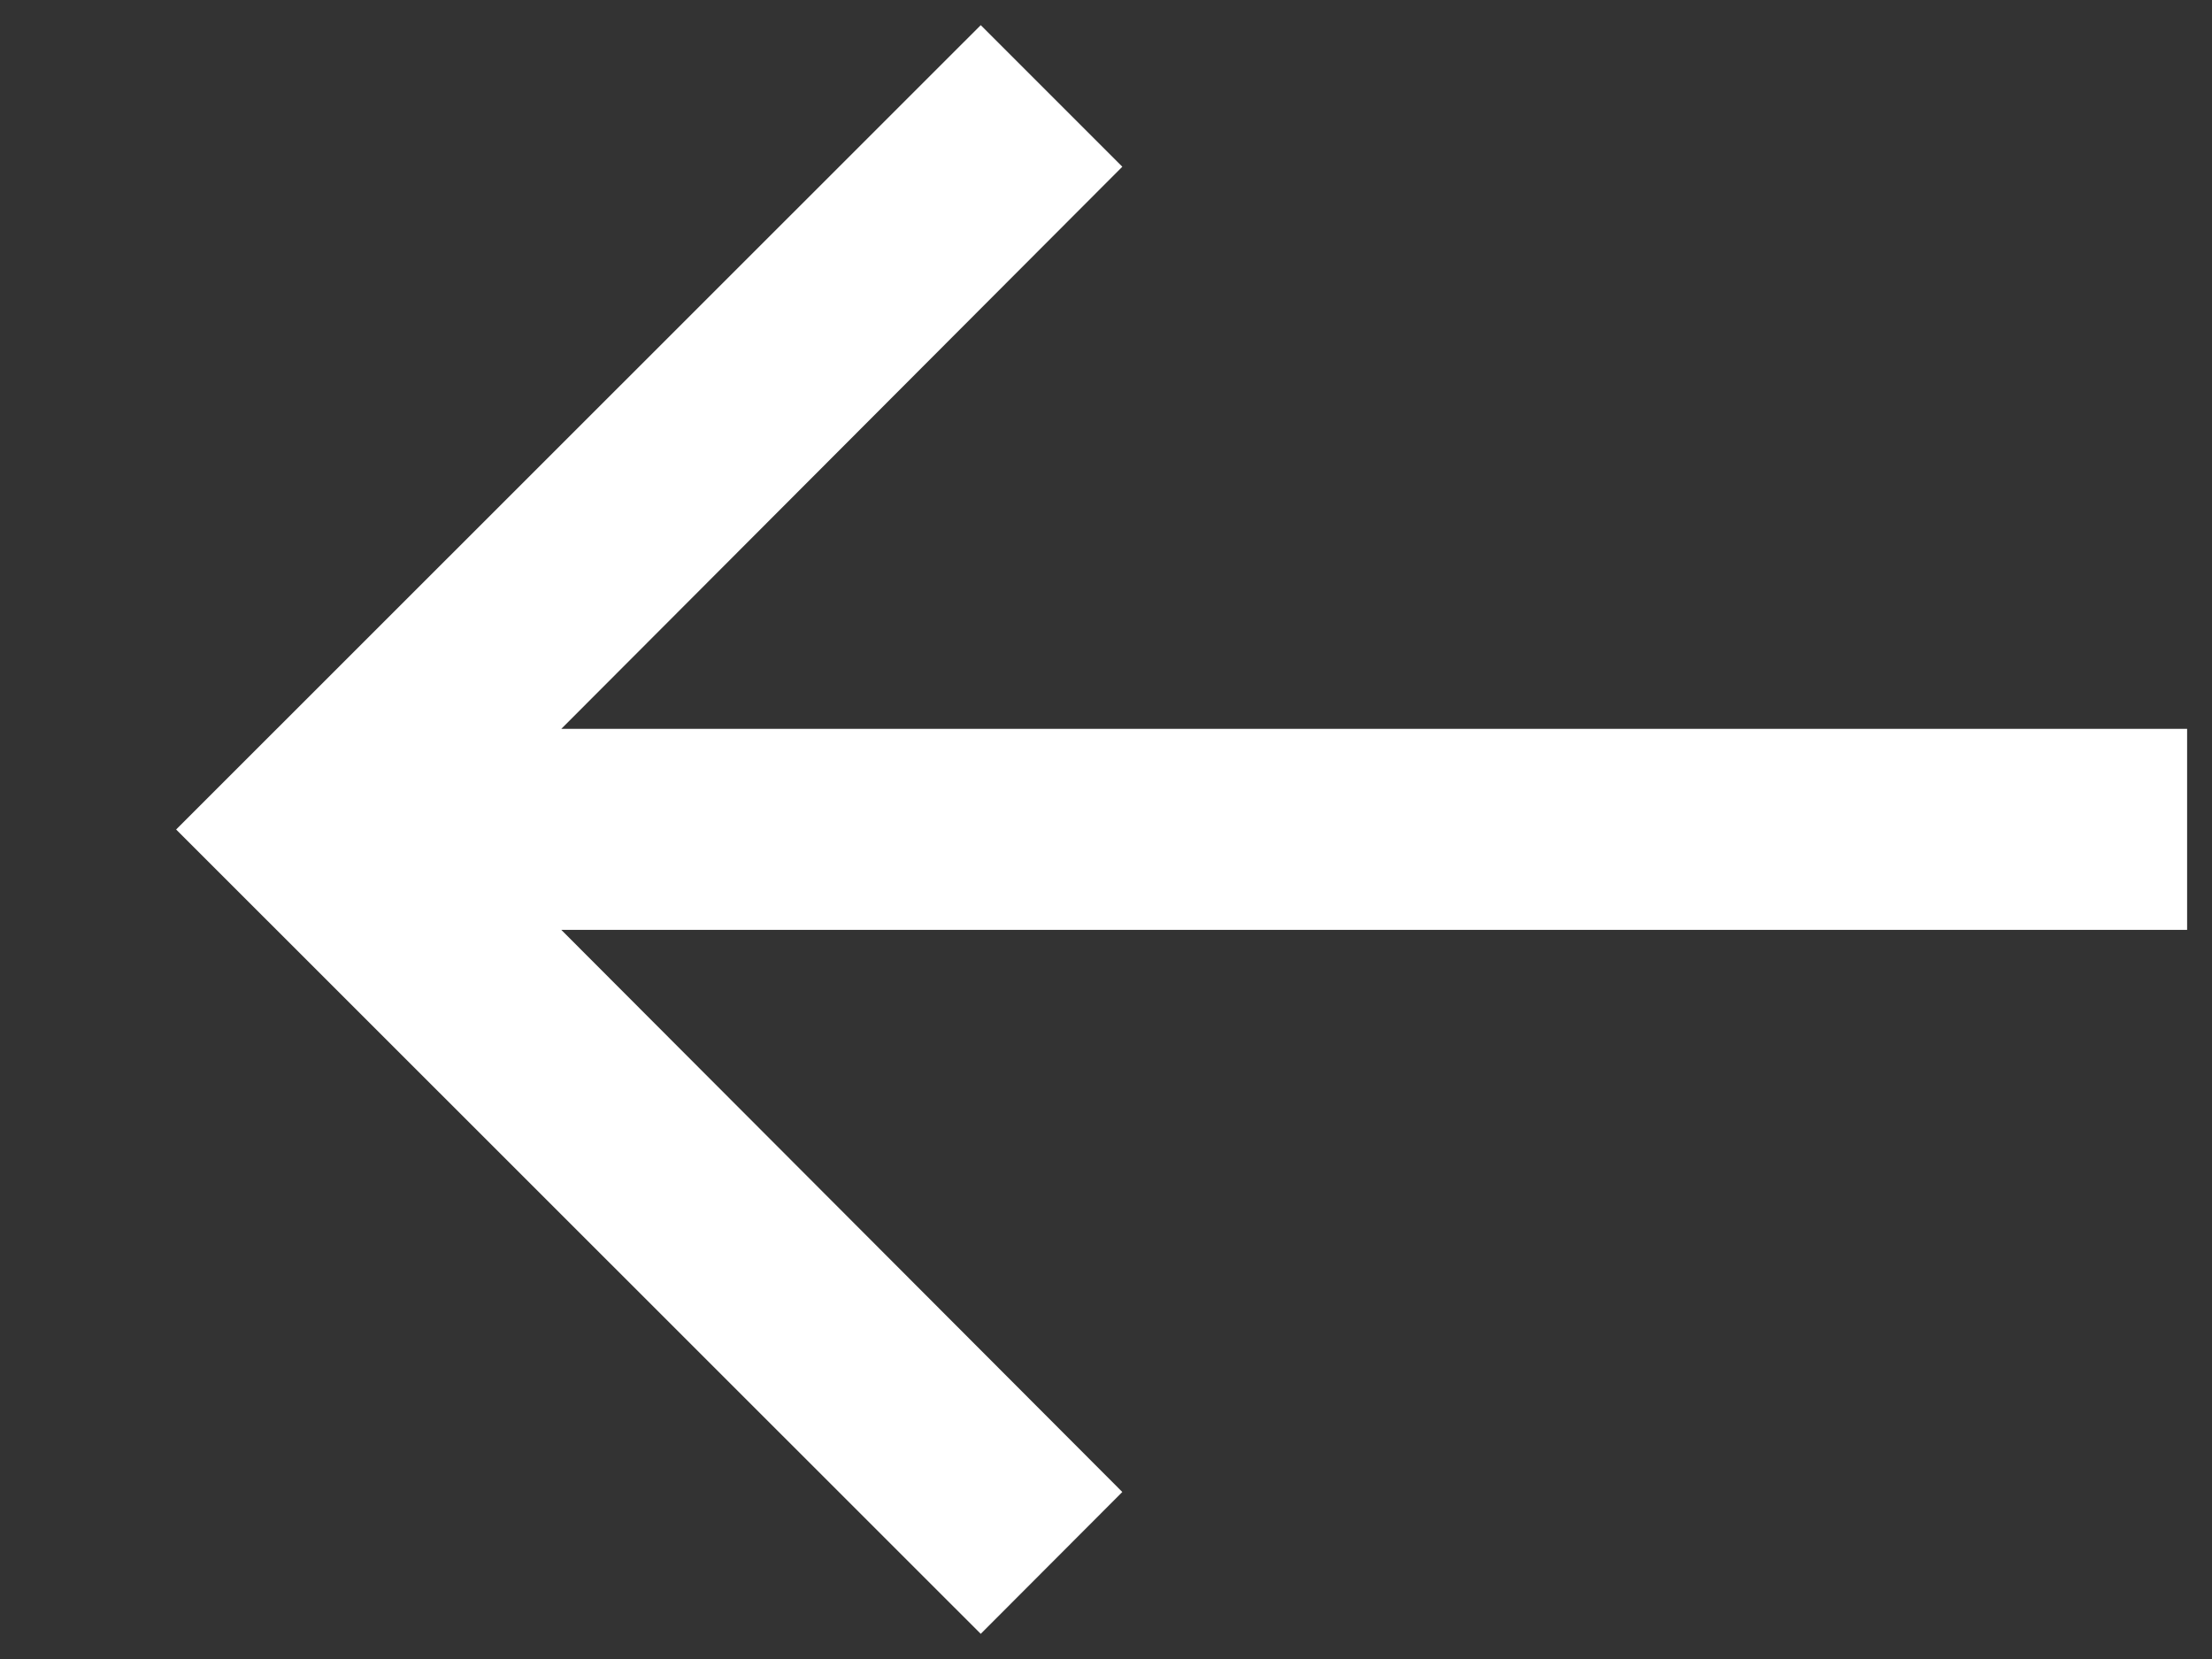 <svg width="8" height="6" viewBox="0 0 8 6" fill="none" xmlns="http://www.w3.org/2000/svg">
<rect x="0" y="0" width="8" height="6" fill="#333333" stroke="none"/>
<path d="M3.547 5.909L4.059 5.396L2.03 3.363L7.91 3.363L7.91 2.636L2.03 2.636L4.059 0.603L3.547 0.091L0.637 3L3.547 5.909Z" fill="white"/>
</svg>
